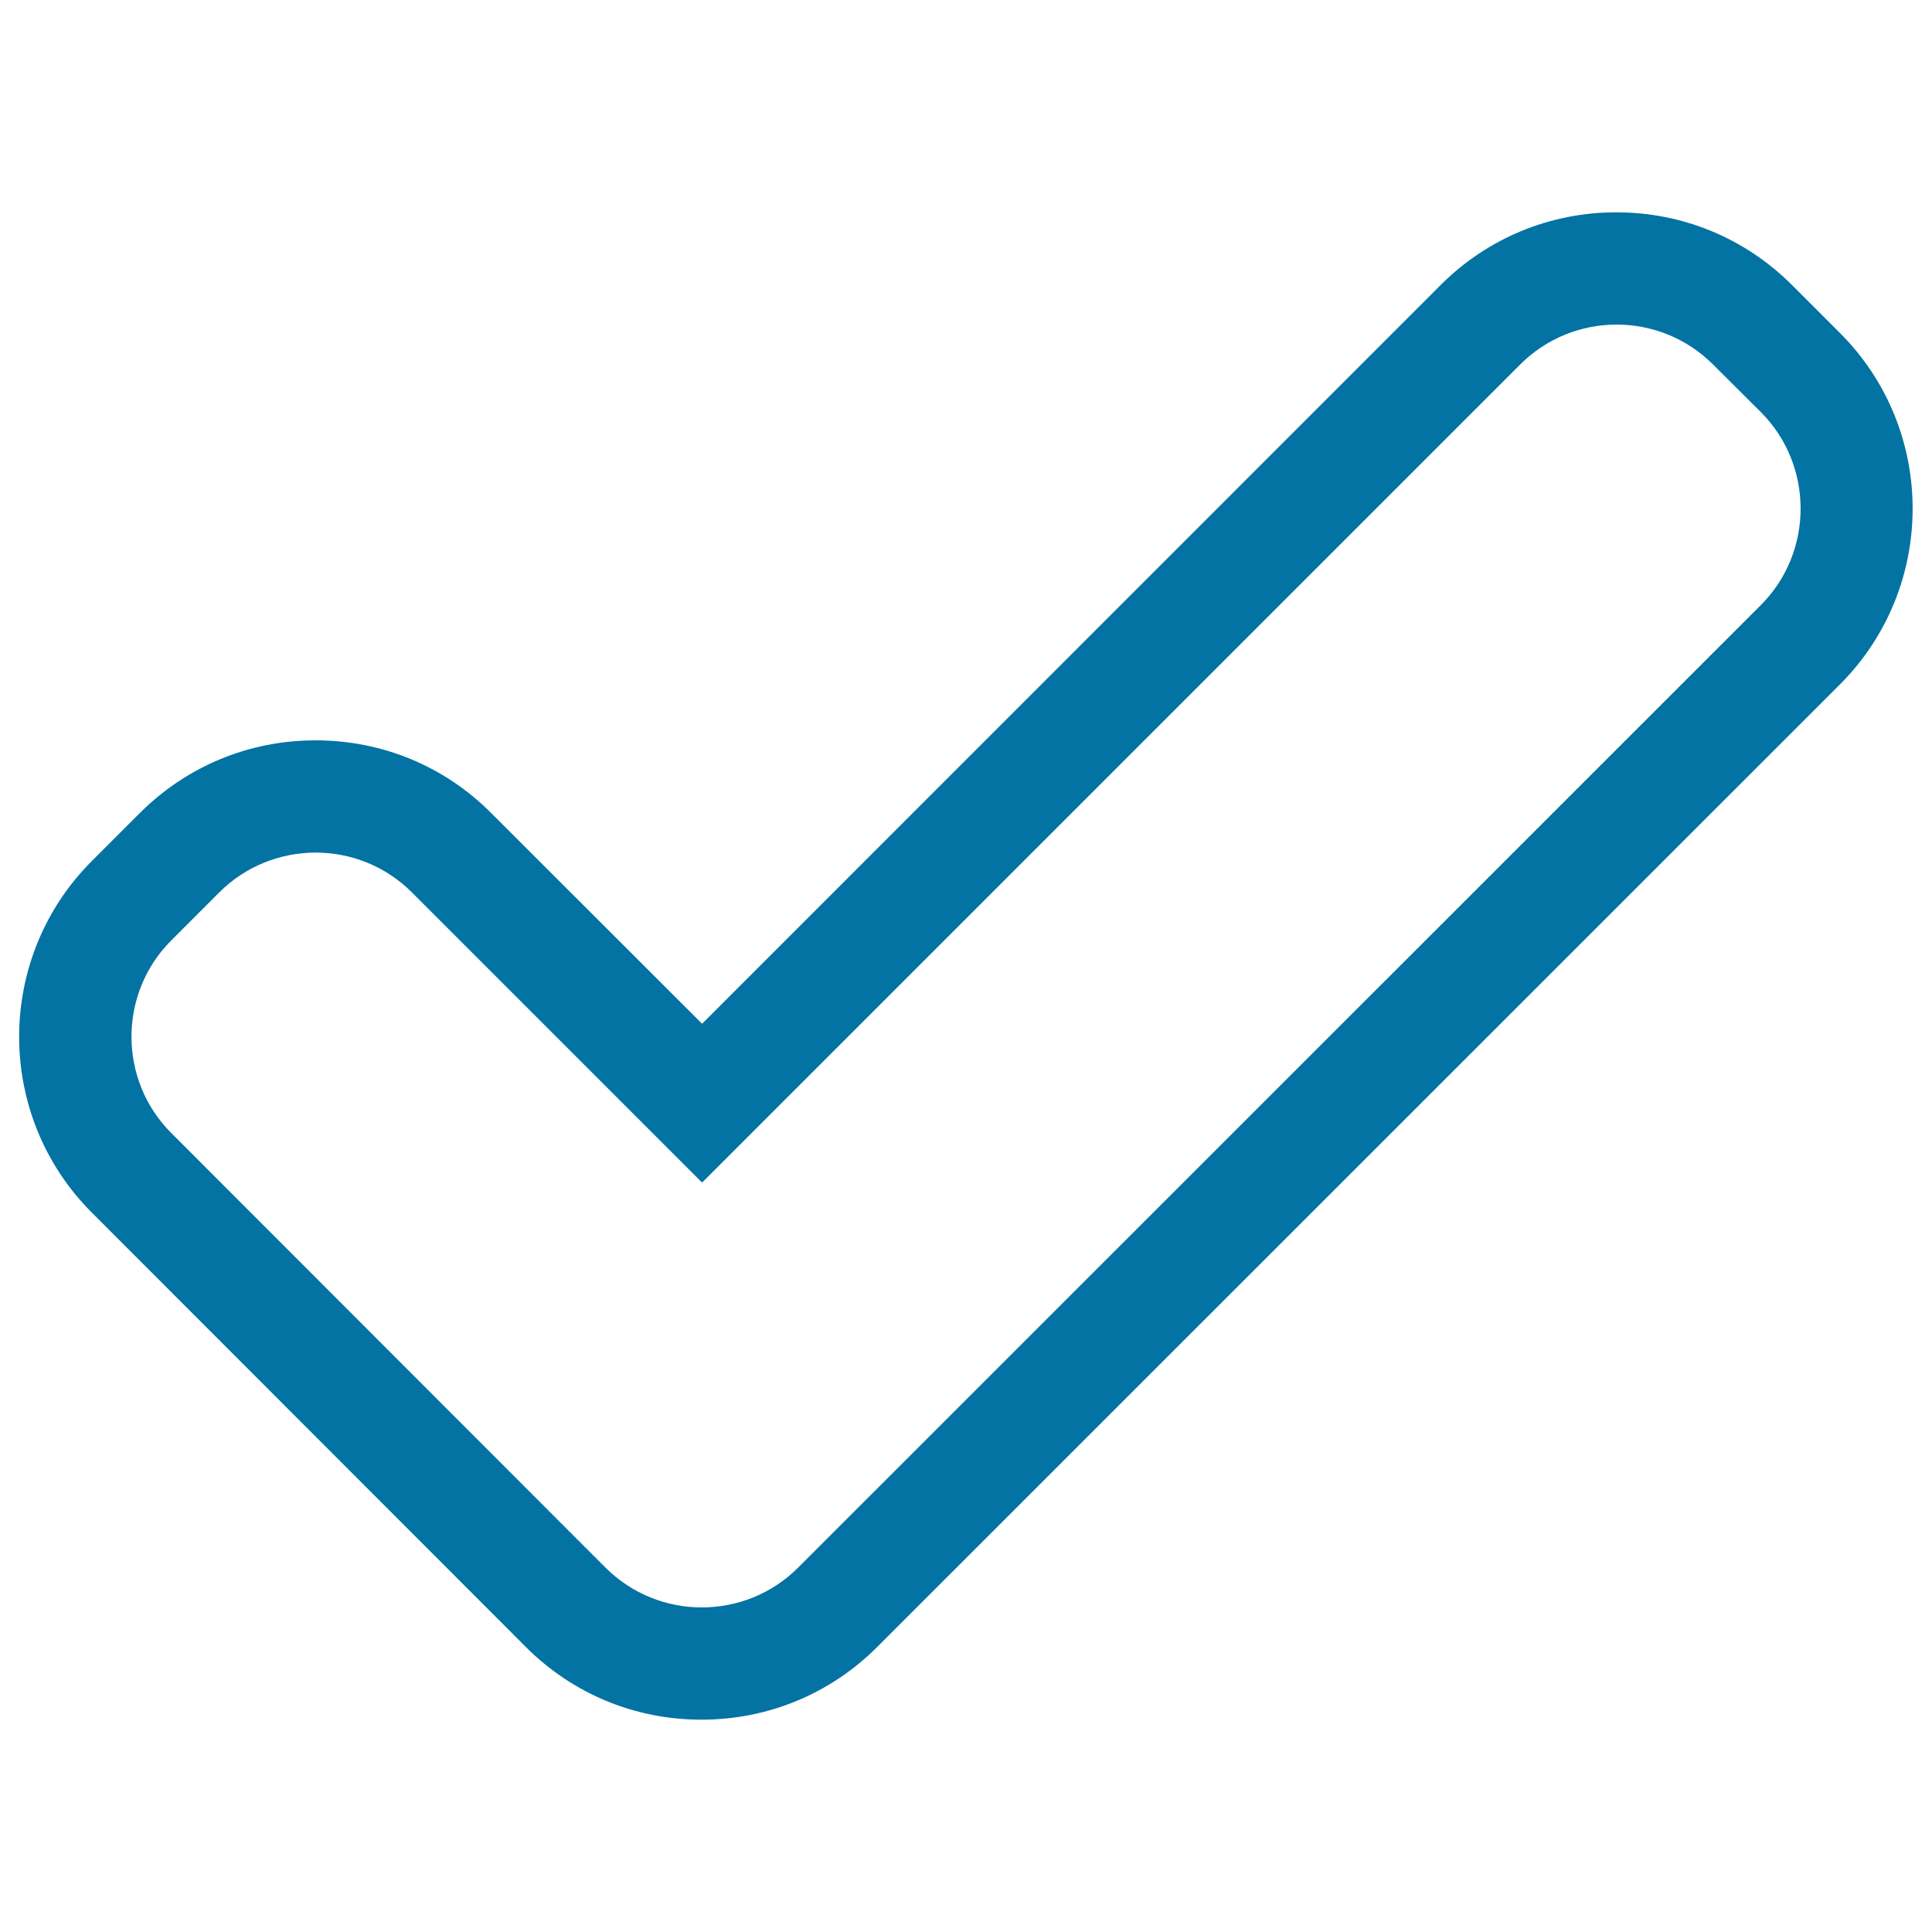 <svg xmlns="http://www.w3.org/2000/svg" viewBox="0 0 1000 1000" style="fill:#0273a2">
<title>Checked Symbol SVG icon</title>
<g><path d="M952.5,172.5l-25-25c-24.2-24.2-56.5-37.6-90.9-37.6c-34.4,0-66.7,13.4-90.9,37.6L363.4,529.9L254.2,420.8c-24.2-24.3-56.5-37.6-90.9-37.6c-34.4,0-66.7,13.4-91,37.7l-24.8,24.8c-50.1,50.1-50.1,131.7-0.1,181.8l224.8,225c24.3,24.3,56.5,37.6,90.9,37.6c34.4,0,66.7-13.4,90.9-37.6l498.3-498.2C1002.5,304.1,1002.5,222.6,952.5,172.5z M911.5,313.1L413.1,811.4c-13.7,13.7-31.7,20.6-49.9,20.6c-18,0-36.1-6.9-49.8-20.6l-224.8-225c-27.4-27.4-27.4-72.2,0-99.6l24.9-24.9c13.7-13.7,31.8-20.6,49.9-20.6c18.1,0,36.1,6.9,49.8,20.6l150.2,150.2l423.5-423.5c13.7-13.7,31.8-20.6,49.9-20.6c18,0,36.1,6.9,49.8,20.6l25,24.9C938.8,240.9,938.8,285.7,911.5,313.1z"/></g>
</svg>